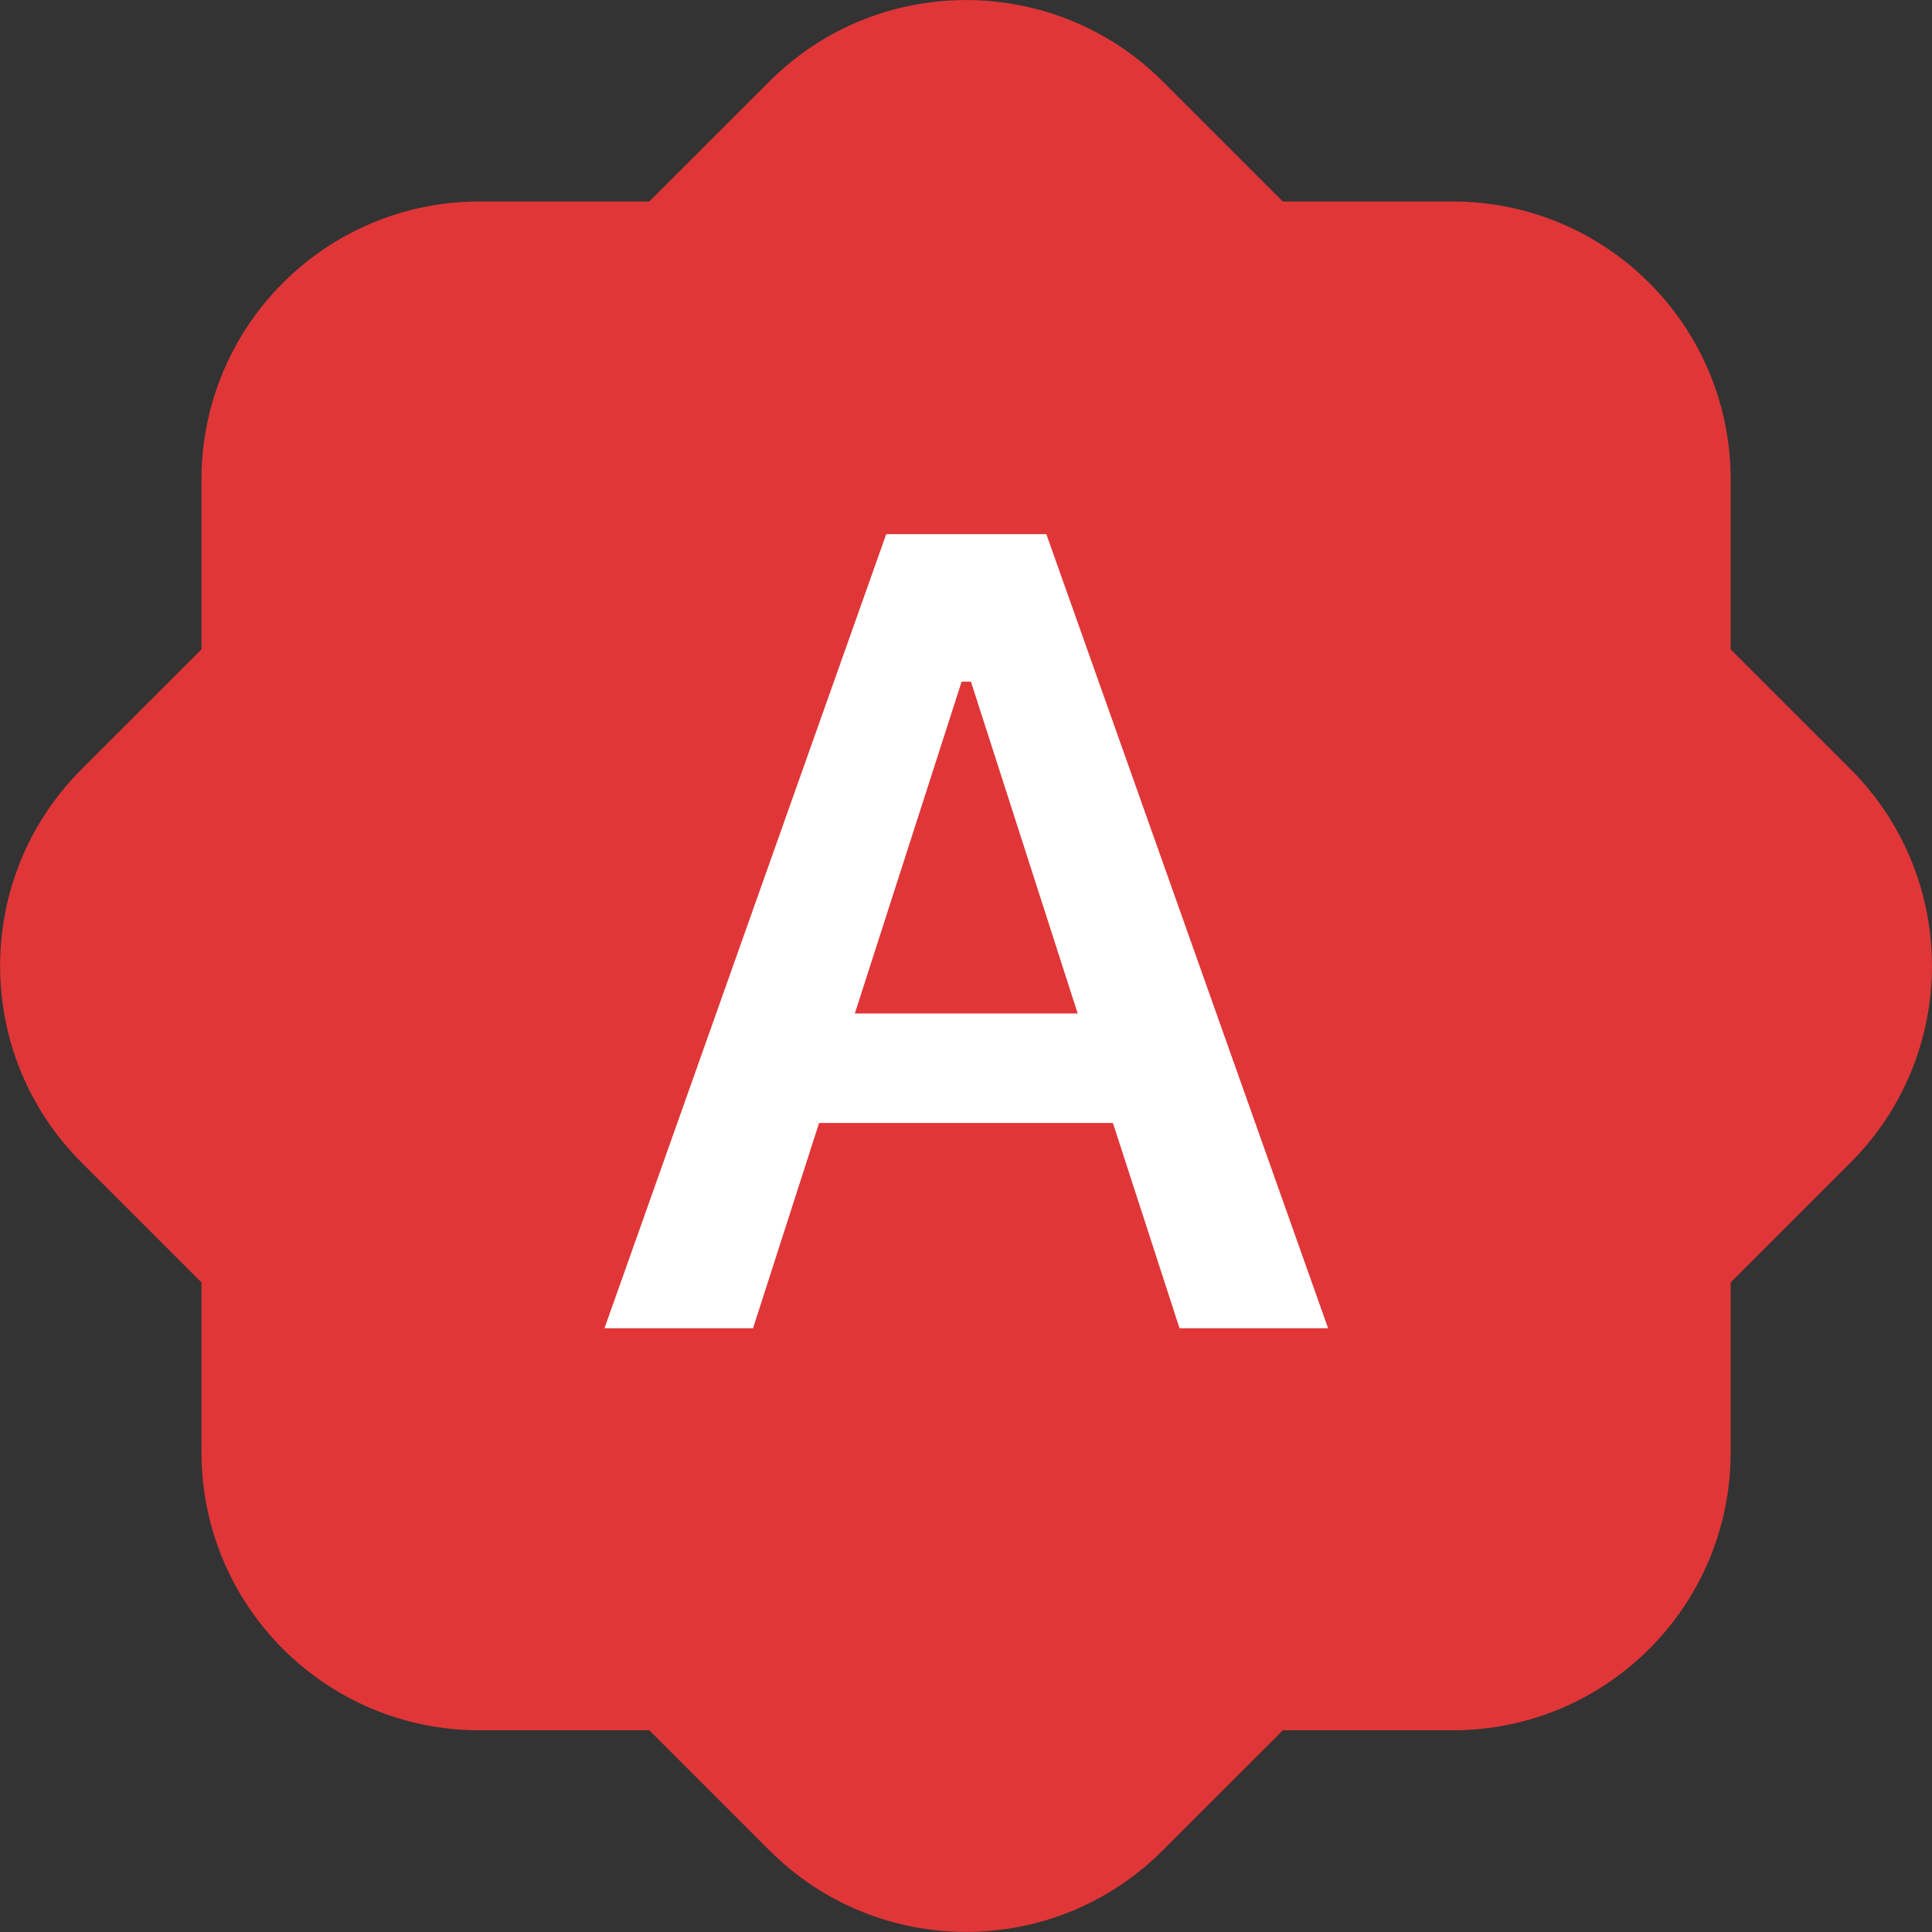 <svg width="48" height="48" viewBox="0 0 48 48" fill="none" xmlns="http://www.w3.org/2000/svg"><rect x="0" y="0" width="48" height="48" fill="#333333" stroke="none"/><g clip-path="url(#clip0_28_33417)"><path d="M45.979 19.113L42.998 16.133V11.914C42.998 8.098 39.907 5.006 36.091 5.006H31.872L28.886 2.021C26.188 -0.672 21.811 -0.672 19.118 2.021L16.132 5.006H11.913C8.097 5.006 5.006 8.098 5.006 11.914V16.133L2.025 19.113C-0.672 21.811 -0.672 26.184 2.025 28.881L5.006 31.862V36.081C5.006 39.898 8.097 42.989 11.913 42.989H16.132L19.118 45.974C21.816 48.672 26.188 48.672 28.886 45.974L31.872 42.989H36.091C39.907 42.989 42.998 39.898 42.998 36.081V31.862L45.979 28.881C48.672 26.184 48.672 21.811 45.979 19.113Z" fill="#E03638"/><path d="M15.018 33L22.018 13.271H25.996L32.996 33H29.305L27.65 27.9H20.35L18.709 33H15.018ZM23.891 16.936L21.238 25.18H26.775L24.123 16.936H23.891Z" fill="white"/></g><defs><clipPath id="clip0_28_33417"><rect width="48" height="48" fill="white"/></clipPath></defs></svg>